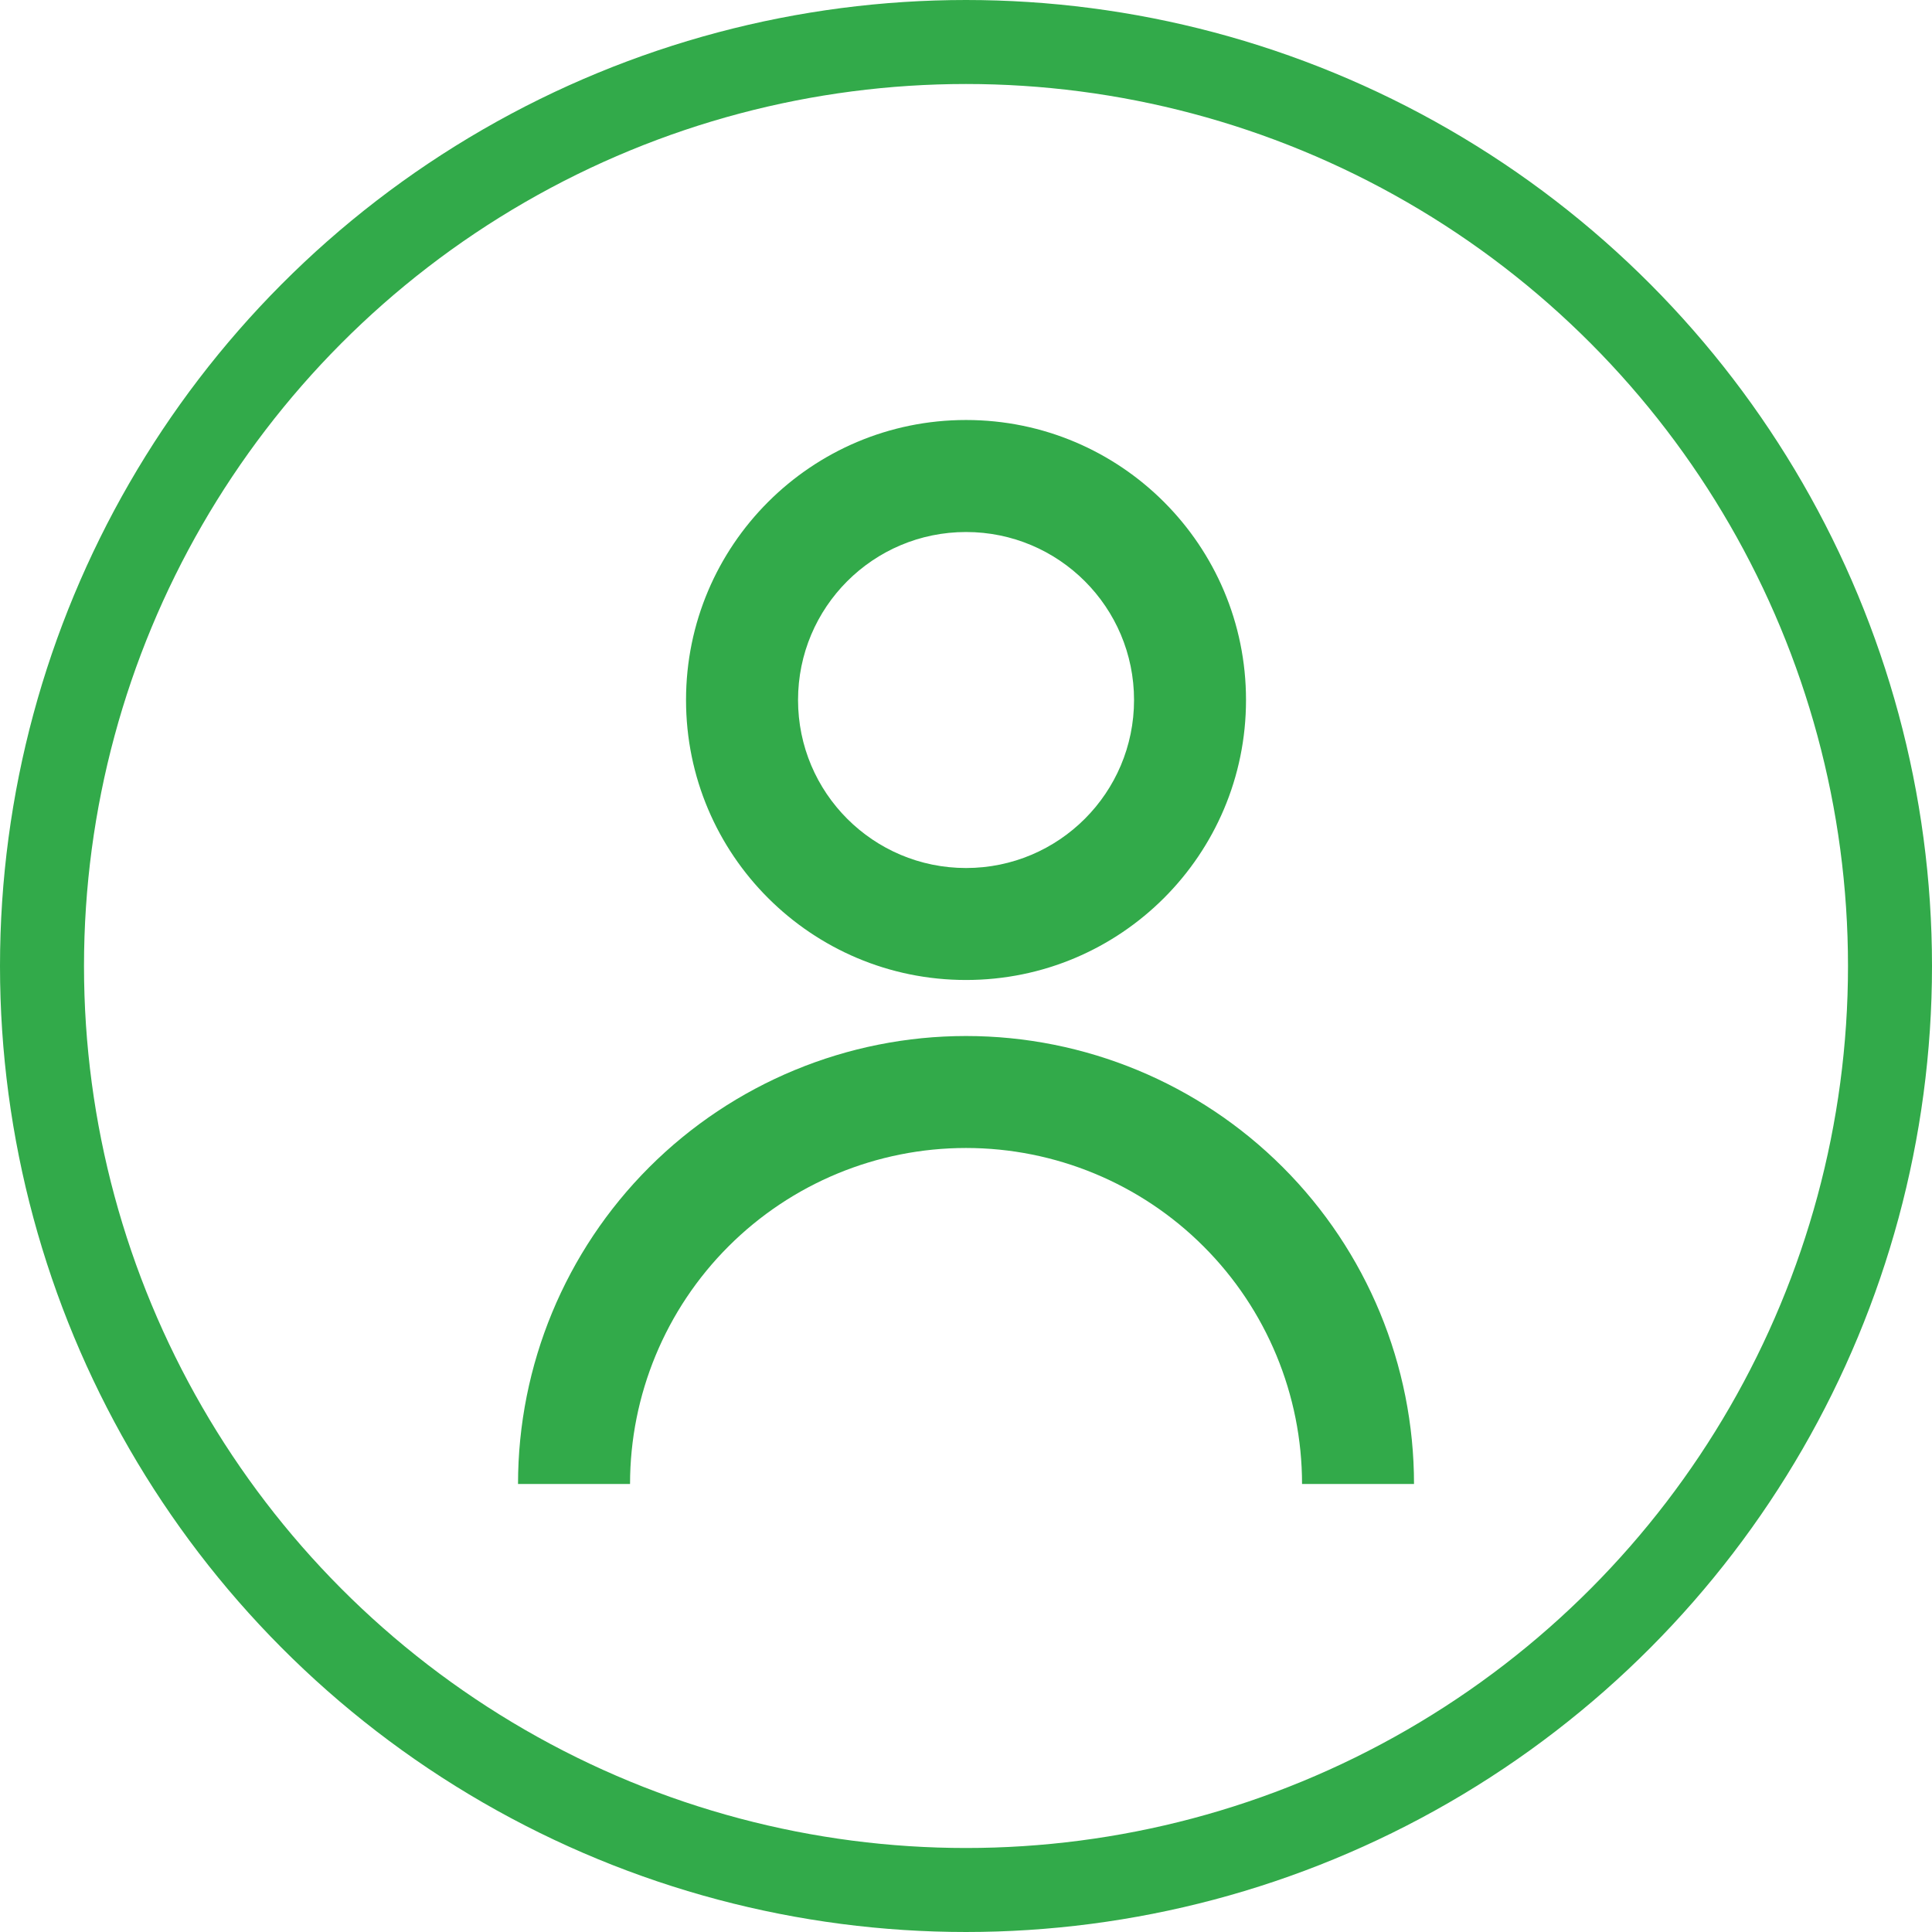 <svg width="46" height="46" viewBox="0 0 46 46" fill="none" xmlns="http://www.w3.org/2000/svg">
<circle cx="23" cy="23" r="22" stroke="#32AA4A" stroke-width="2"/>
<path d="M16.334 16.667C16.334 12.985 19.319 10 23.001 10C26.683 10 29.667 12.985 29.667 16.667C29.667 20.349 26.683 23.333 23.001 23.333C19.319 23.333 16.334 20.349 16.334 16.667ZM23.001 20.667C25.21 20.667 27.001 18.876 27.001 16.667C27.001 14.457 25.21 12.667 23.001 12.667C20.791 12.667 19.001 14.457 19.001 16.667C19.001 18.876 20.791 20.667 23.001 20.667Z" fill="#32AA4A"/>
<path d="M15.458 27.791C13.458 29.791 12.334 32.504 12.334 35.333H15.001C15.001 33.212 15.844 31.177 17.344 29.677C18.844 28.176 20.879 27.333 23.001 27.333C25.122 27.333 27.157 28.176 28.657 29.677C30.158 31.177 31.001 33.212 31.001 35.333H33.667C33.667 32.504 32.544 29.791 30.543 27.791C28.543 25.791 25.83 24.667 23.001 24.667C20.172 24.667 17.459 25.791 15.458 27.791Z" fill="#32AA4A"/>
</svg>
